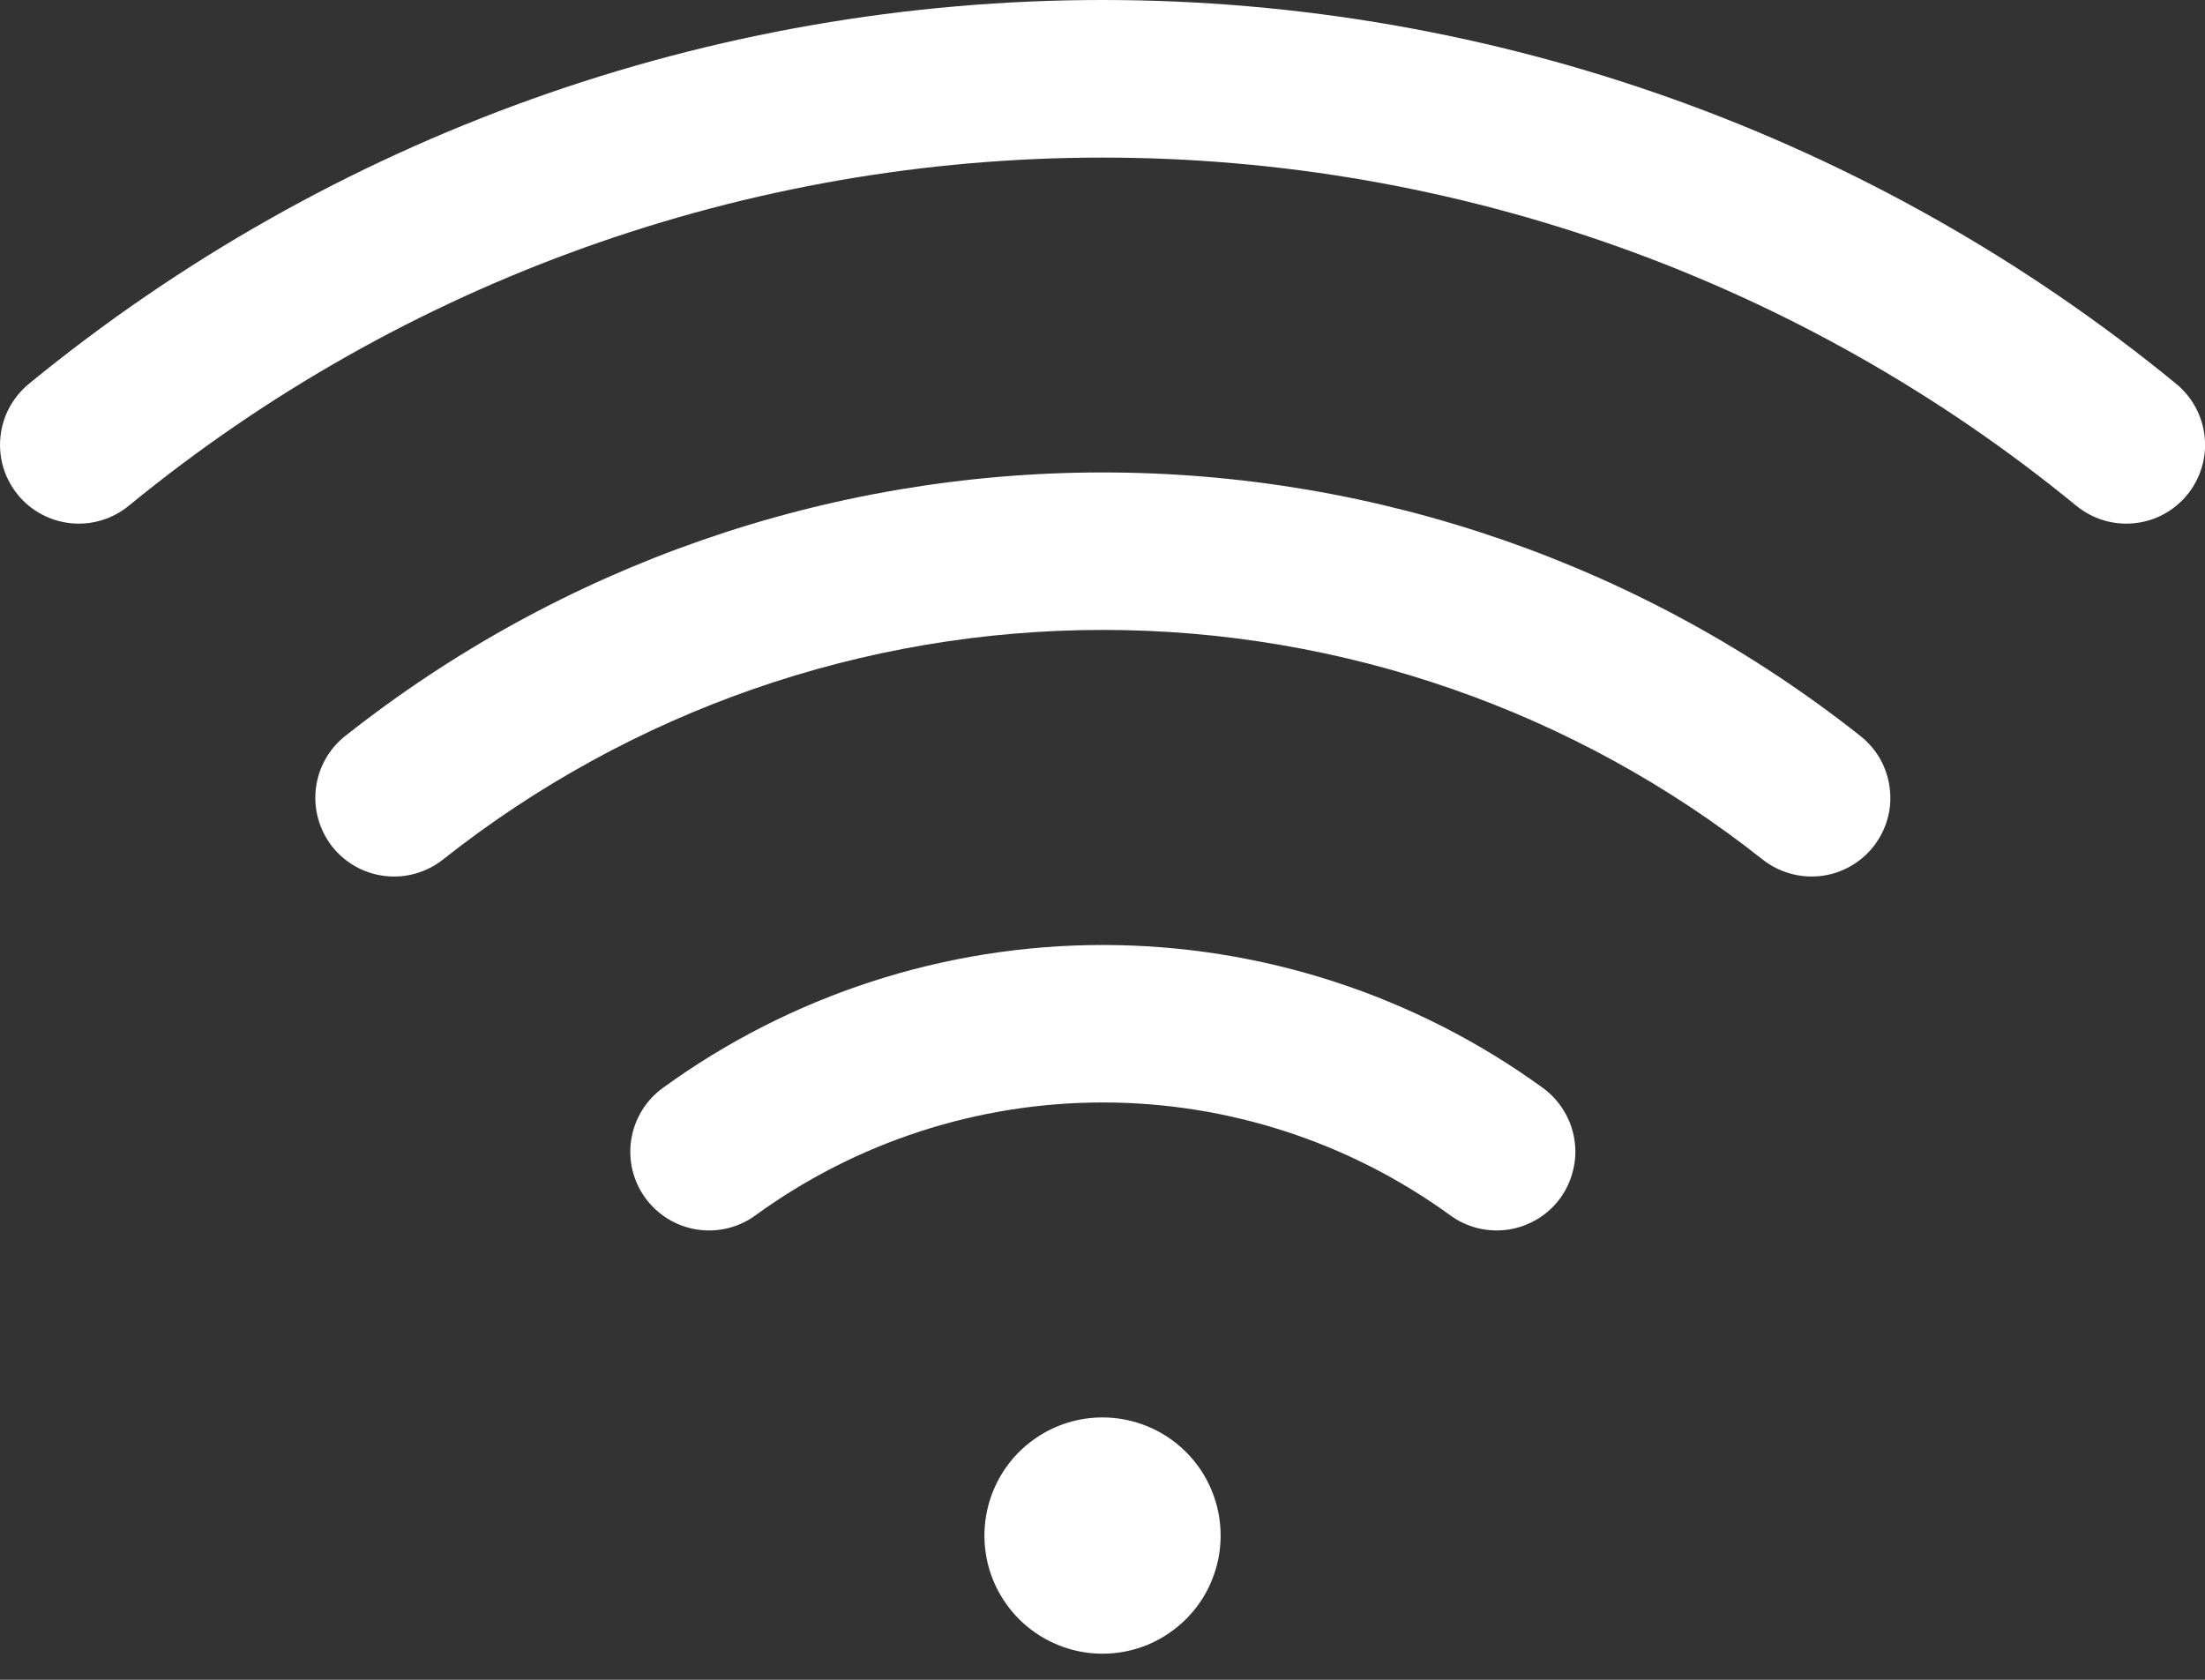 <svg width="21" height="16" viewBox="0 0 21 16" fill="none" xmlns="http://www.w3.org/2000/svg">
<rect x="0" y="0" width="21" height="16" fill="#333333" stroke="none"/>
<path d="M11.625 14.626C11.625 14.849 11.559 15.066 11.436 15.251C11.312 15.436 11.136 15.58 10.931 15.666C10.725 15.751 10.499 15.773 10.281 15.73C10.063 15.686 9.862 15.579 9.705 15.422C9.548 15.264 9.44 15.064 9.397 14.846C9.354 14.627 9.376 14.401 9.461 14.196C9.546 13.99 9.69 13.814 9.875 13.691C10.06 13.567 10.278 13.501 10.5 13.501C10.799 13.501 11.085 13.62 11.296 13.831C11.507 14.042 11.625 14.328 11.625 14.626ZM20.727 3.657C17.843 1.293 14.229 0 10.5 0C6.771 0 3.157 1.293 0.274 3.657C0.198 3.72 0.135 3.797 0.088 3.884C0.042 3.971 0.013 4.066 0.004 4.164C-0.006 4.262 0.004 4.361 0.032 4.455C0.061 4.55 0.108 4.637 0.171 4.714C0.233 4.79 0.31 4.853 0.397 4.899C0.484 4.946 0.579 4.974 0.677 4.984C0.875 5.004 1.073 4.943 1.227 4.817C3.841 2.673 7.119 1.501 10.5 1.501C13.882 1.501 17.159 2.673 19.774 4.817C19.928 4.943 20.126 5.004 20.324 4.984C20.522 4.965 20.704 4.867 20.83 4.714C20.956 4.56 21.017 4.362 20.997 4.164C20.978 3.966 20.88 3.784 20.727 3.657ZM17.719 7.011C15.665 5.385 13.123 4.5 10.503 4.5C7.884 4.5 5.341 5.385 3.287 7.011C3.131 7.134 3.031 7.315 3.008 7.513C2.985 7.71 3.042 7.909 3.165 8.065C3.289 8.221 3.469 8.321 3.667 8.344C3.865 8.367 4.063 8.31 4.219 8.187C6.008 6.771 8.222 6 10.503 6C12.784 6 14.999 6.771 16.787 8.187C16.864 8.248 16.953 8.293 17.048 8.32C17.142 8.347 17.241 8.355 17.339 8.344C17.437 8.333 17.532 8.302 17.618 8.254C17.704 8.206 17.78 8.142 17.841 8.065C17.902 7.987 17.948 7.899 17.975 7.804C18.002 7.71 18.01 7.61 17.998 7.513C17.987 7.415 17.956 7.32 17.909 7.234C17.861 7.148 17.796 7.072 17.719 7.011ZM14.695 10.363C13.476 9.478 12.009 9.001 10.503 9.001C8.997 9.001 7.53 9.478 6.312 10.363C6.151 10.48 6.043 10.657 6.012 10.853C5.981 11.05 6.029 11.251 6.147 11.412C6.264 11.572 6.44 11.68 6.636 11.711C6.833 11.742 7.034 11.694 7.195 11.576C8.156 10.877 9.314 10.501 10.503 10.501C11.692 10.501 12.85 10.877 13.812 11.576C13.891 11.634 13.982 11.676 14.077 11.699C14.173 11.722 14.273 11.726 14.37 11.711C14.467 11.696 14.56 11.661 14.645 11.61C14.729 11.559 14.802 11.491 14.86 11.412C14.918 11.332 14.959 11.242 14.982 11.146C15.006 11.05 15.01 10.951 14.994 10.853C14.979 10.756 14.945 10.663 14.893 10.579C14.842 10.495 14.774 10.421 14.695 10.363Z" fill="white"/>
</svg>
